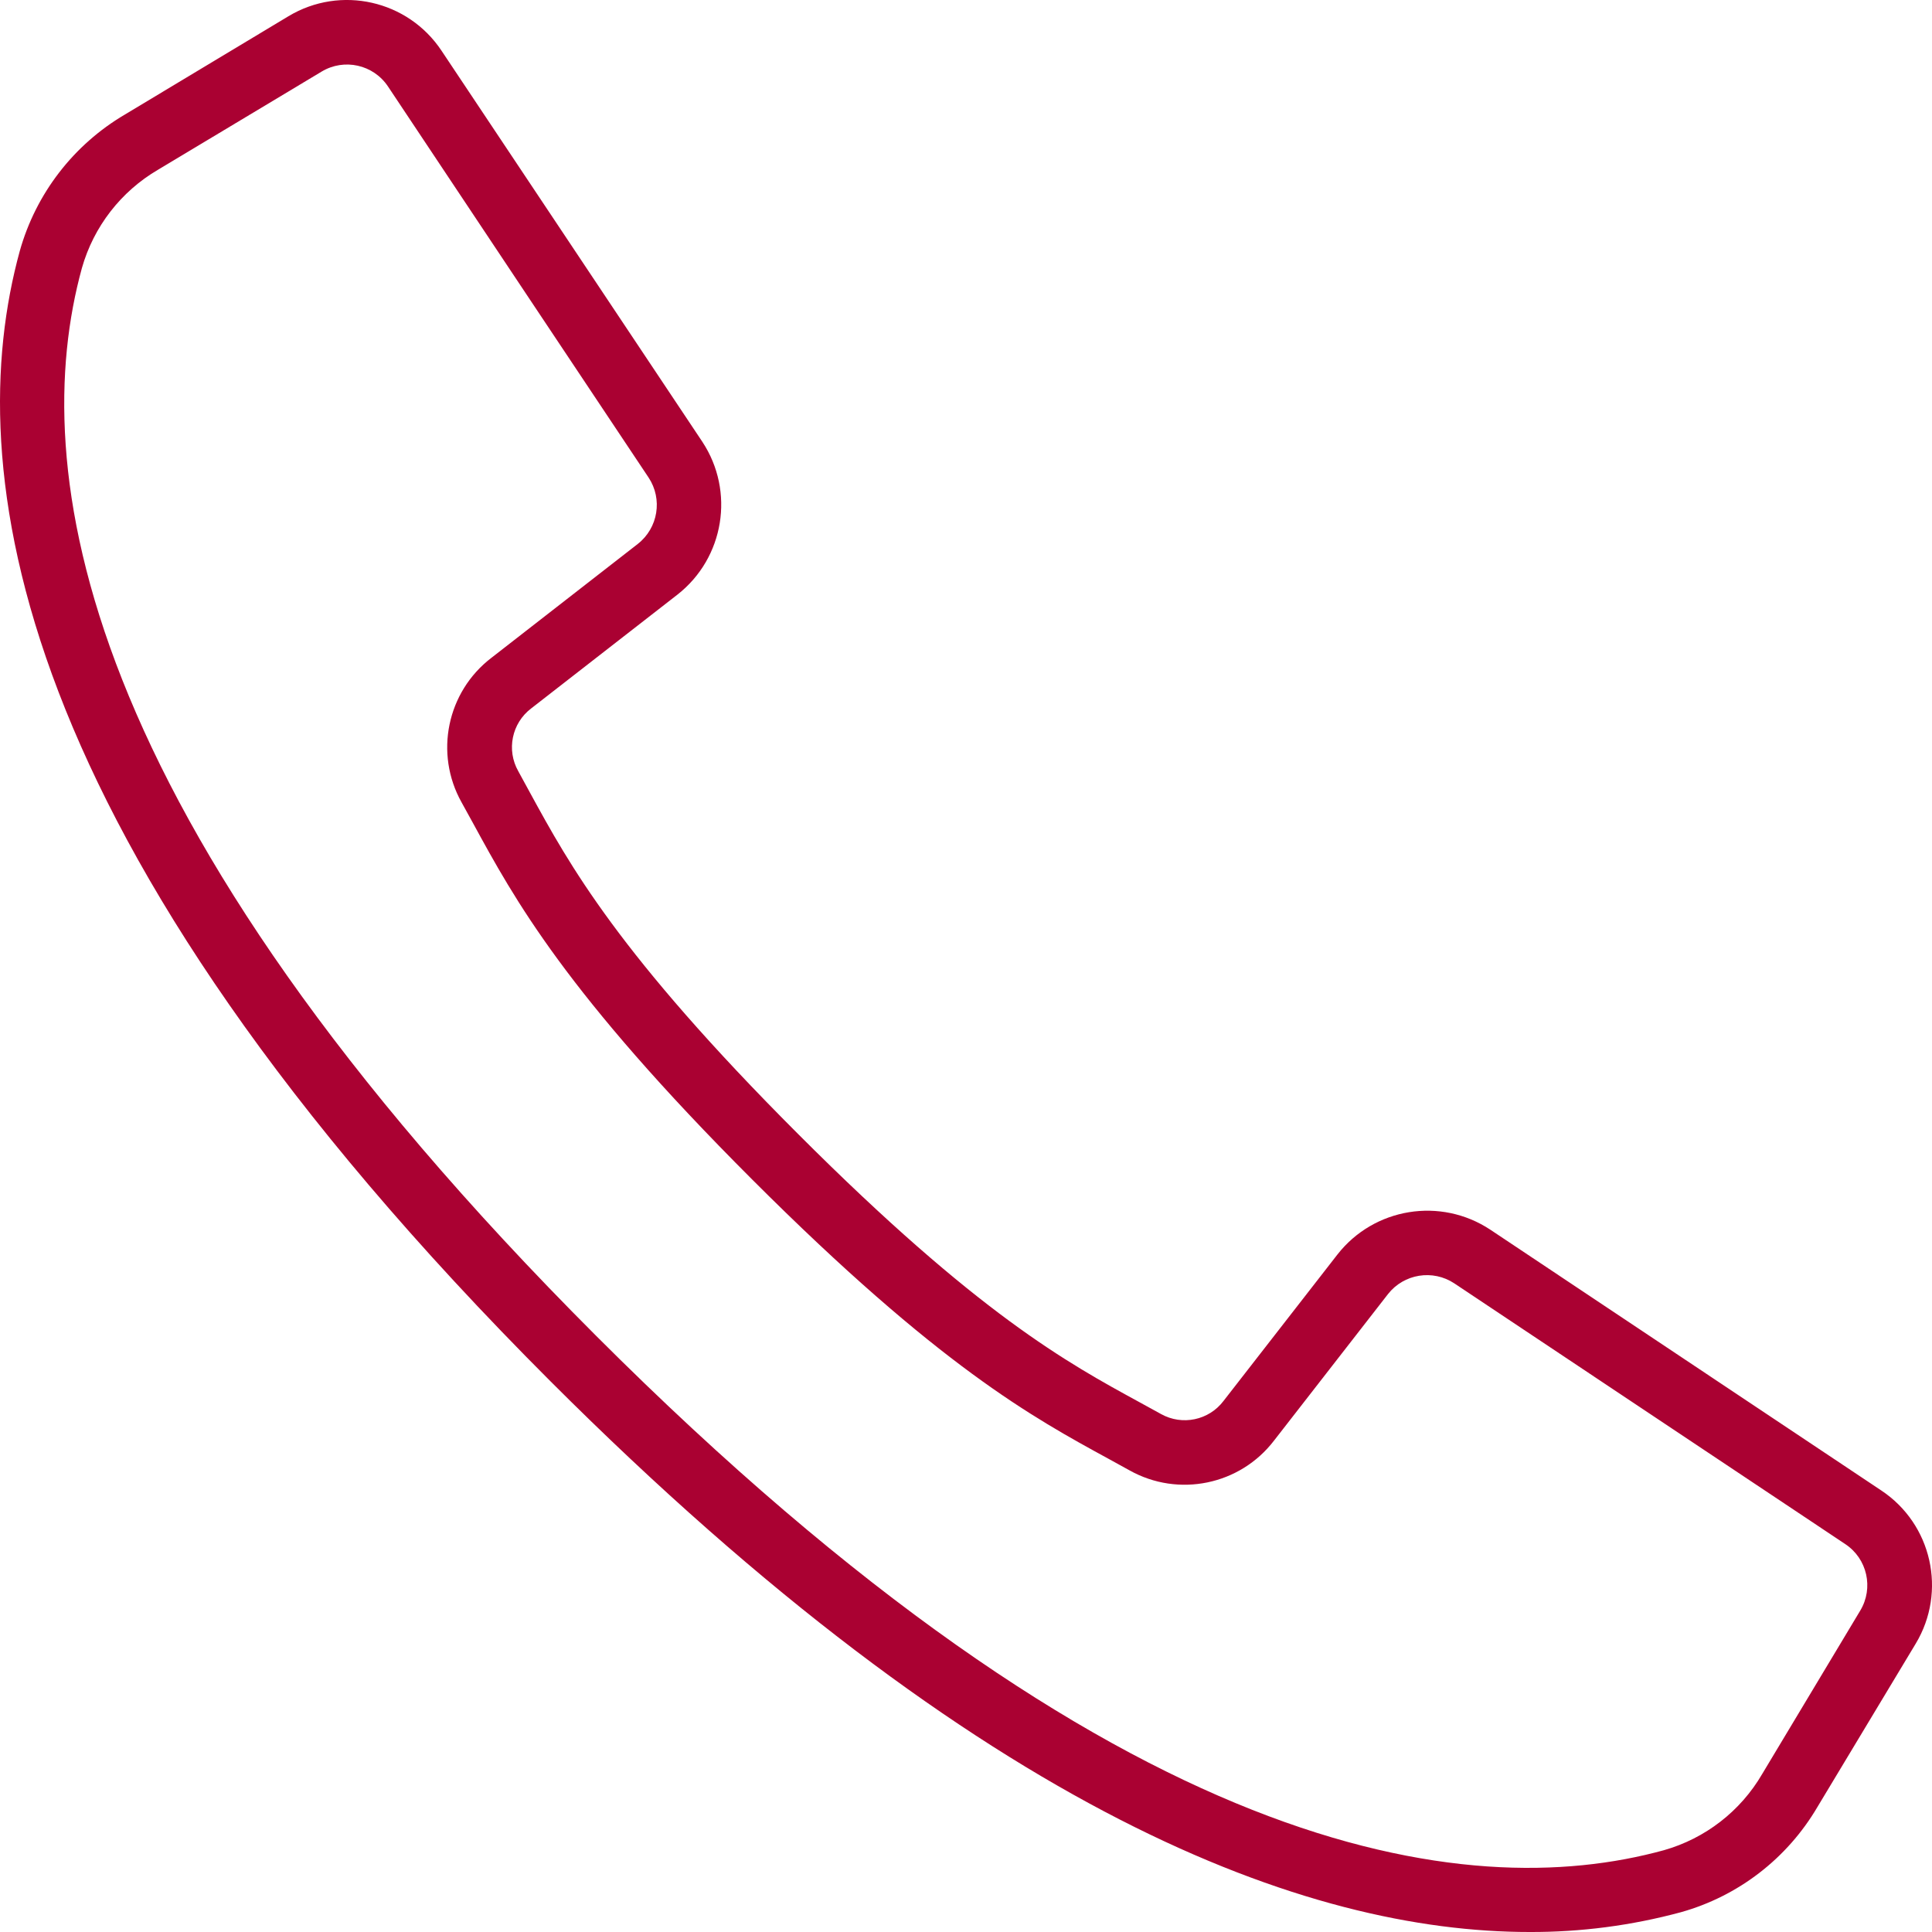 <?xml version="1.0" encoding="UTF-8"?>
<svg width="38px" height="38px" viewBox="0 0 38 38" version="1.1" xmlns="http://www.w3.org/2000/svg" xmlns:xlink="http://www.w3.org/1999/xlink">
    <!-- Generator: sketchtool 59.1 (101010) - https://sketch.com -->
    <title>FDDF1C48-6D8D-4D30-87BF-521DB2357AE9</title>
    <desc>Created with sketchtool.</desc>
    <g id="5.0-Contact" stroke="none" stroke-width="1" fill="none" fill-rule="evenodd">
        <g transform="translate(-701, -621)" fill="#AA0132" fill-rule="nonzero" id="Group-23">
            <g transform="translate(290, 595)">
                <g id="Group-21" transform="translate(320, 0)">
                    <g id="Group-19" transform="translate(91, 26)">
                        <path d="M37.003,29.316 L29.312,24.186 C28.335,23.54 27.027,23.753 26.306,24.674 L24.065,27.555 C23.777,27.935 23.254,28.045 22.837,27.813 L22.411,27.579 C20.998,26.808 19.24,25.85 15.699,22.306 C12.157,18.763 11.196,17.004 10.426,15.594 L10.193,15.167 C9.958,14.751 10.066,14.225 10.446,13.935 L13.325,11.695 C14.246,10.973 14.458,9.665 13.814,8.689 L8.684,0.997 C8.023,0.003 6.697,-0.296 5.674,0.319 L2.458,2.252 C1.447,2.846 0.706,3.808 0.389,4.937 C-0.769,9.157 0.102,16.44 10.83,27.171 C19.365,35.705 25.718,38 30.085,38 C31.09,38.004 32.091,37.873 33.061,37.611 C34.19,37.295 35.152,36.553 35.746,35.542 L37.68,32.328 C38.296,31.304 37.998,29.977 37.003,29.316 Z M36.589,31.678 L34.659,34.894 C34.233,35.624 33.541,36.16 32.728,36.391 C28.832,37.461 22.026,36.575 11.726,26.275 C1.427,15.974 0.541,9.168 1.611,5.272 C1.842,4.458 2.379,3.765 3.109,3.338 L6.326,1.408 C6.77,1.141 7.345,1.27 7.632,1.702 L10.418,5.885 L12.757,9.393 C13.037,9.817 12.945,10.384 12.545,10.698 L9.666,12.938 C8.79,13.608 8.54,14.82 9.079,15.782 L9.308,16.198 C10.117,17.682 11.123,19.529 14.797,23.202 C18.47,26.875 20.316,27.881 21.8,28.691 L22.216,28.92 C23.178,29.459 24.39,29.209 25.06,28.333 L27.3,25.453 C27.613,25.054 28.181,24.962 28.604,25.242 L36.295,30.371 C36.727,30.658 36.856,31.234 36.589,31.678 Z" id="Shape"></path>
                    </g>
                </g>
            </g>
        </g>
    </g>
</svg>